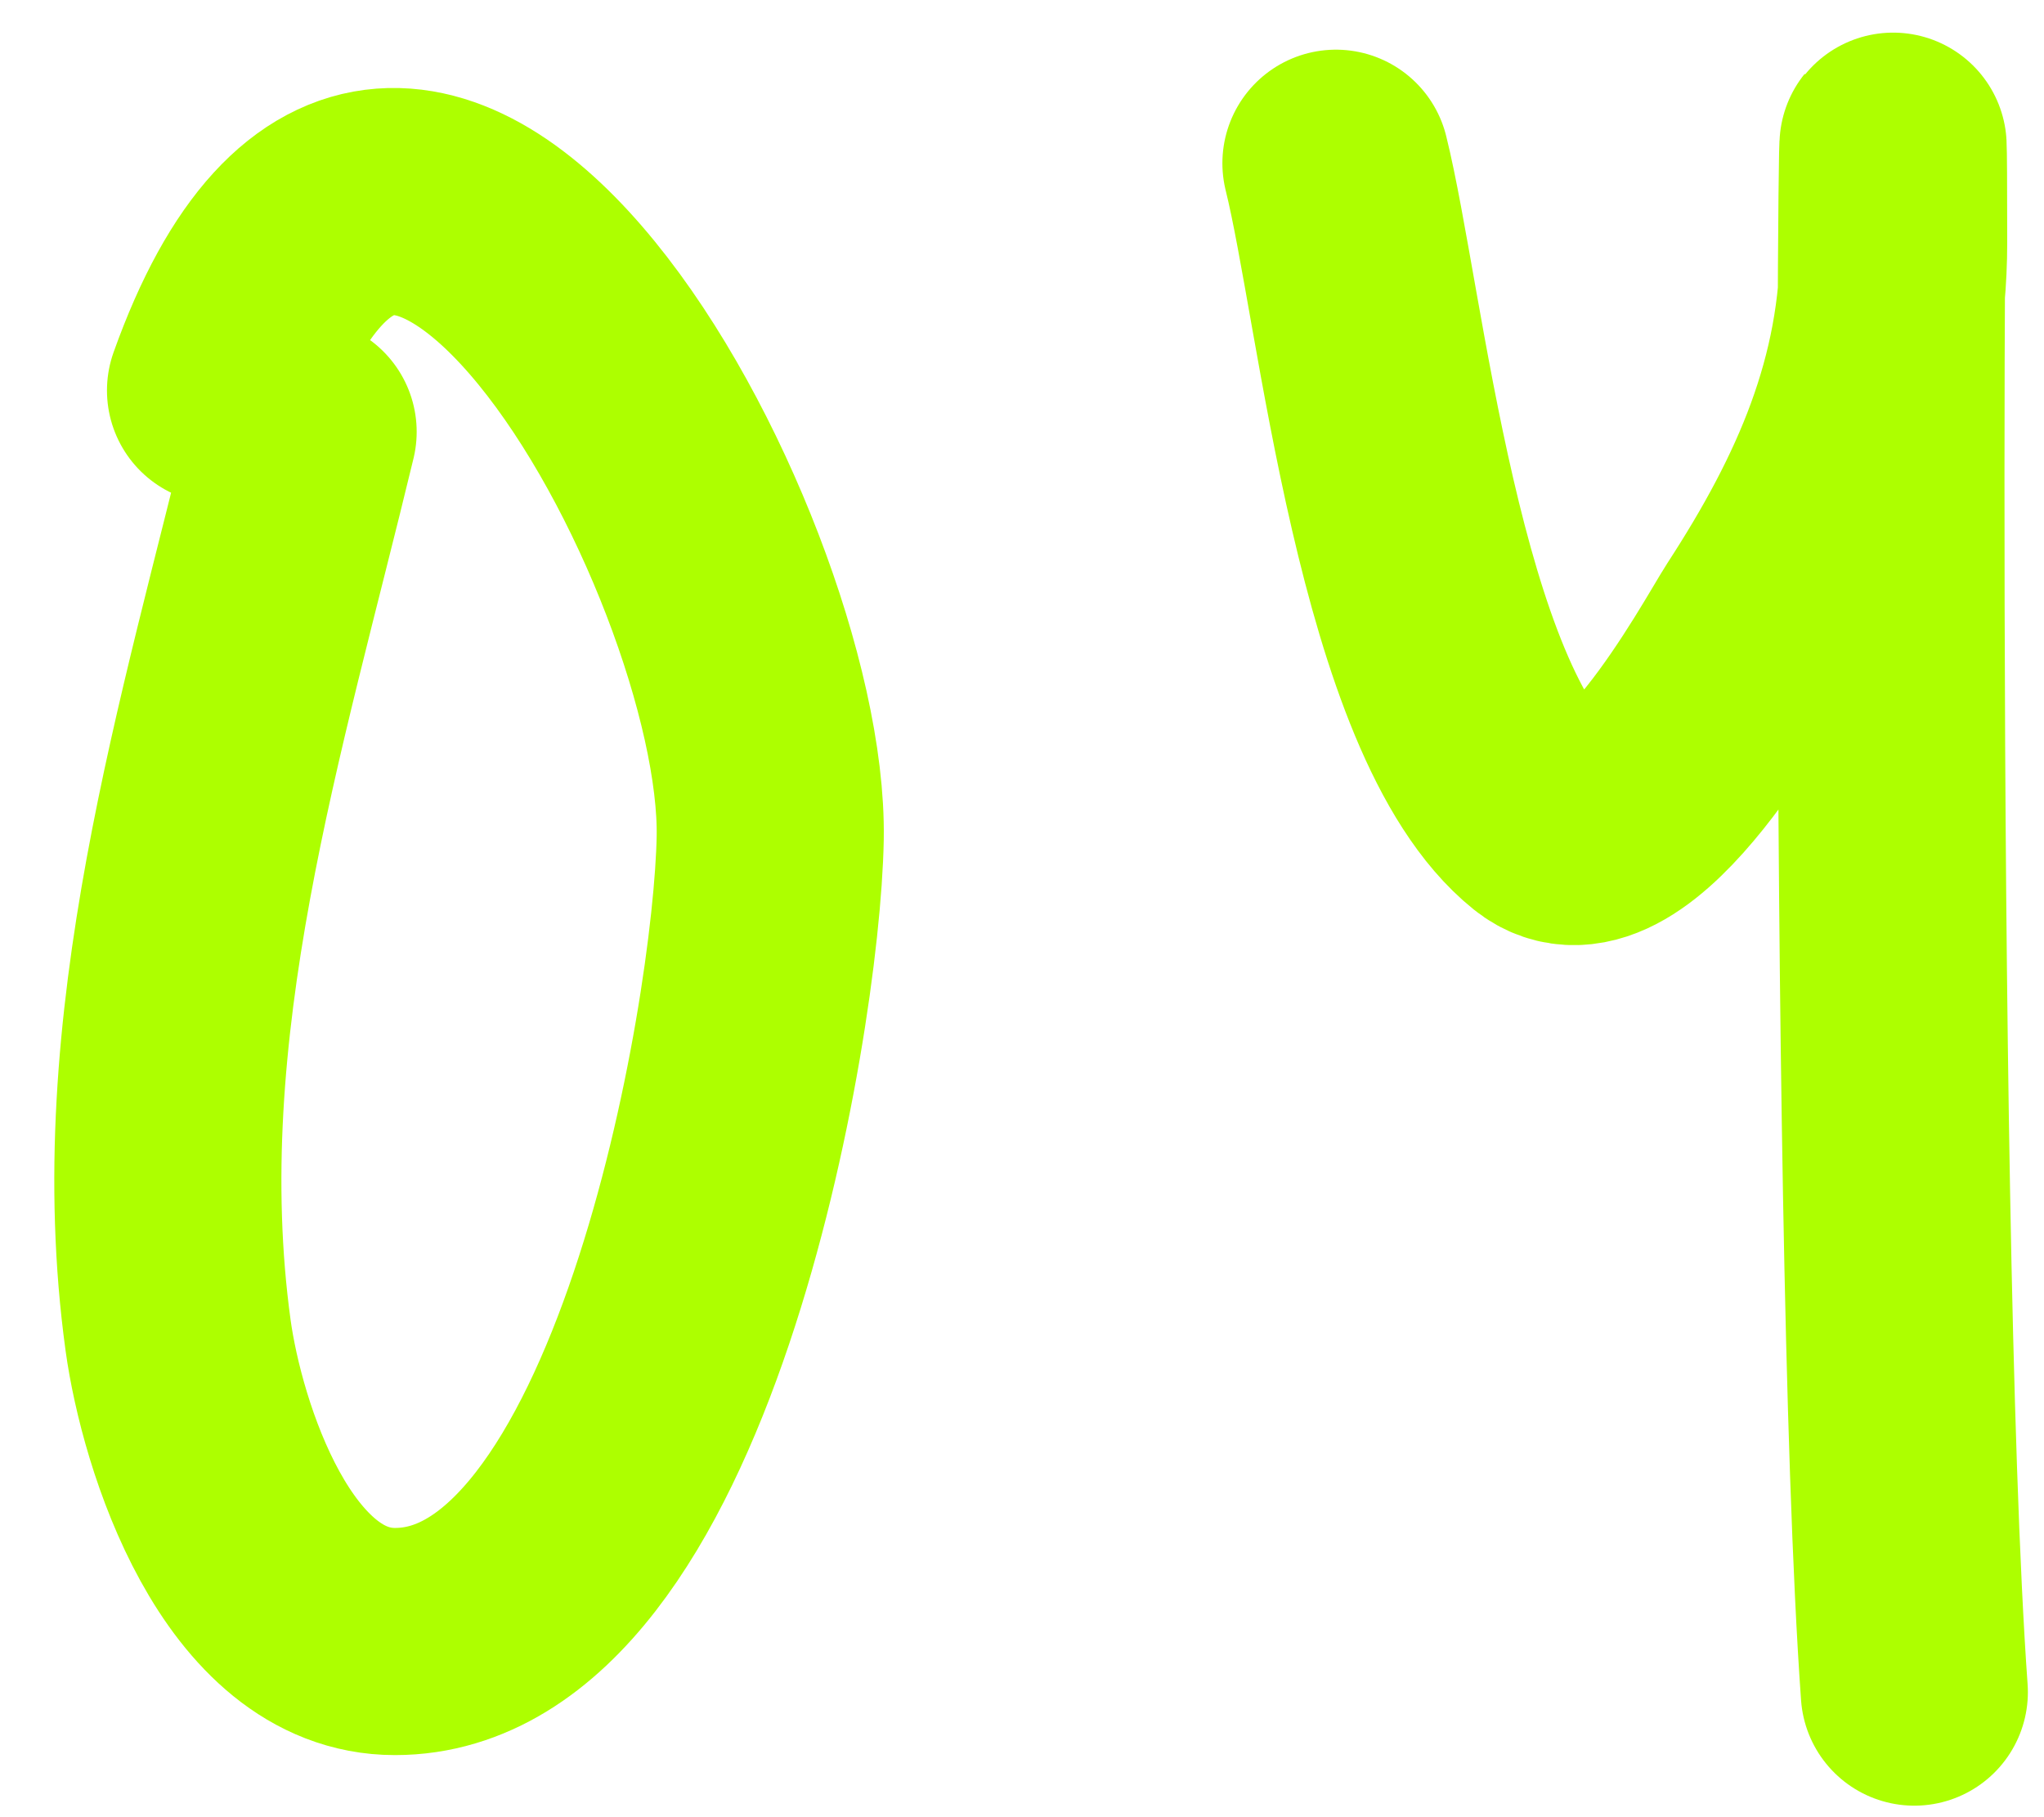 <?xml version="1.0" encoding="UTF-8"?> <svg xmlns="http://www.w3.org/2000/svg" width="27" height="24" viewBox="0 0 27 24" fill="none"> <path d="M4.004 5.703C3.071 9.577 1.798 13.59 2.352 17.633C2.535 18.964 3.393 21.68 5.217 21.68C8.741 21.68 10.131 13.476 10.174 11.069C10.241 7.287 5.353 -1.676 2.913 5.157" stroke="#ADFF00" stroke-width="3" stroke-linecap="round"></path> <path d="M17.647 2.156C18.111 4.02 18.612 9.401 20.406 10.842C21.421 11.657 23.006 8.681 23.286 8.25C24.319 6.661 25.014 5.096 25.014 3.202C25.014 -3.181 24.832 15.981 25.287 22.348" stroke="#ADFF00" stroke-width="3" stroke-linecap="round"></path> </svg> 